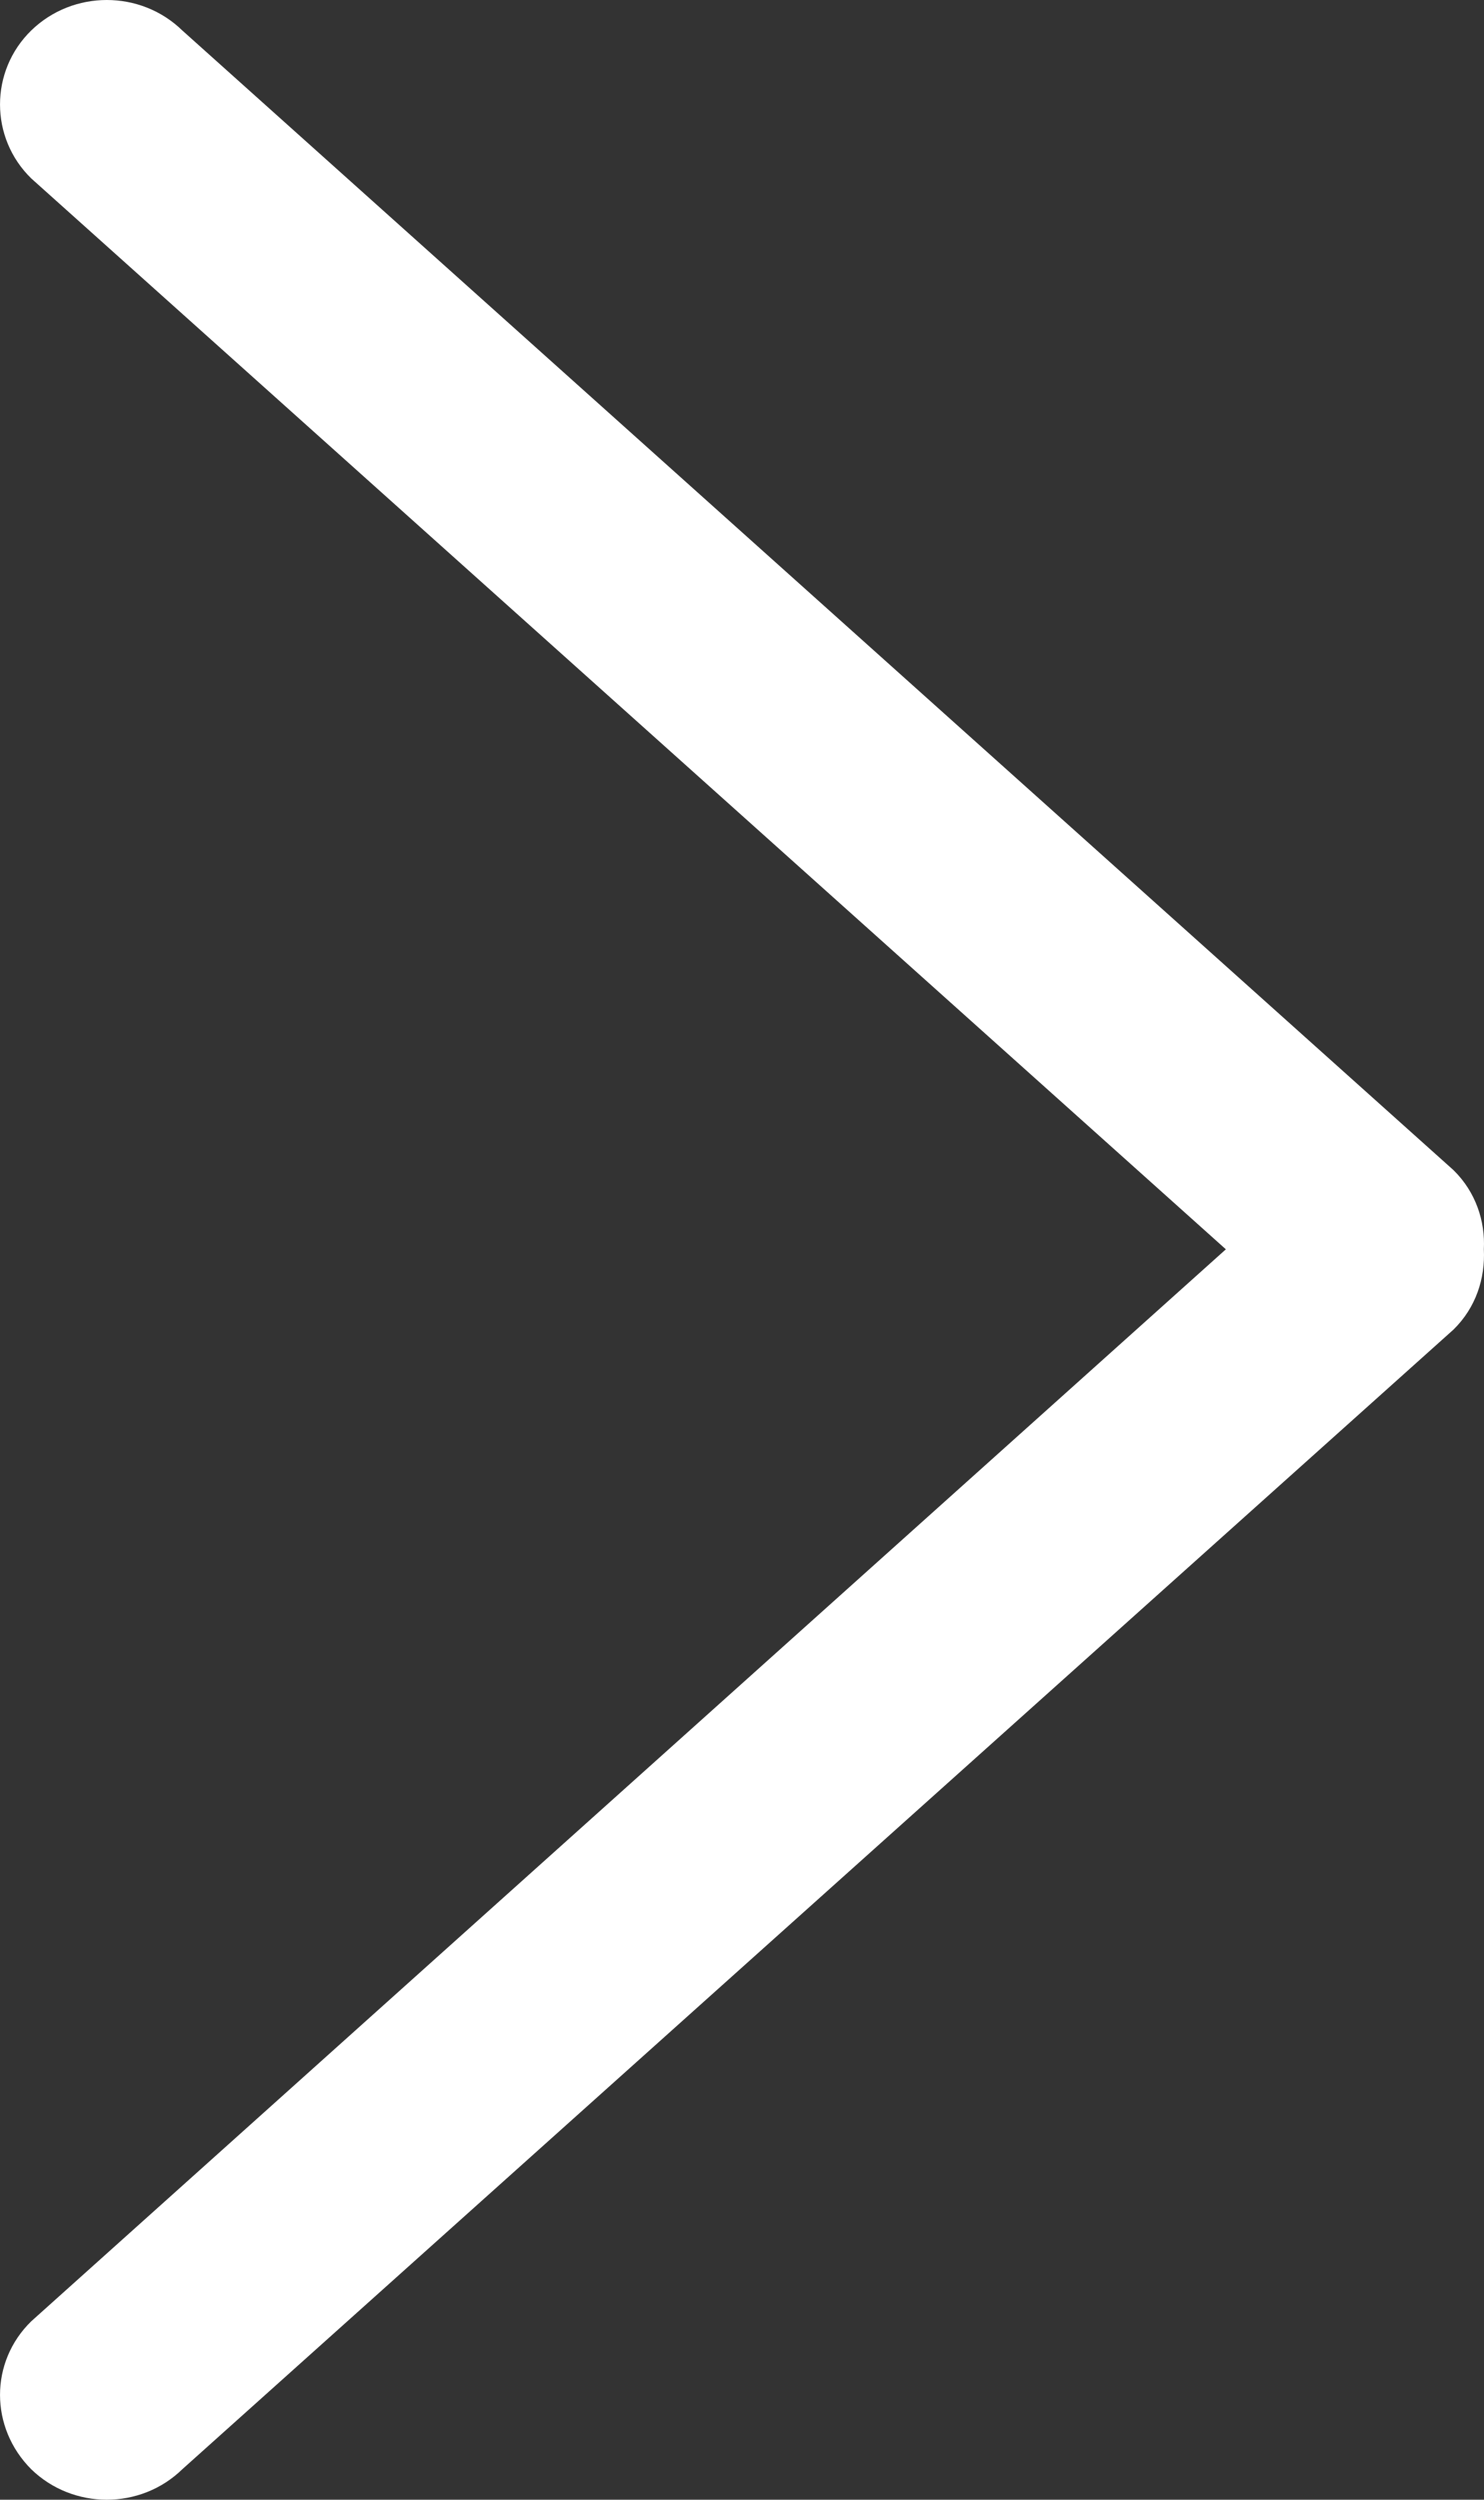 <?xml version="1.0" encoding="UTF-8"?>
<svg width="19px" height="32px" viewBox="0 0 19 32" version="1.1" xmlns="http://www.w3.org/2000/svg" xmlns:xlink="http://www.w3.org/1999/xlink">
    <rect x="0" y="0" width="19" height="32" fill="#333333" stroke="none"/>
    <!-- Generator: sketchtool 49 (51002) - http://www.bohemiancoding.com/sketch -->
    <title>6142988E-FCB9-4B23-B4F3-1A46280E2C37</title>
    <desc>></desc>
    <defs>
        <path d="M18.61,14.98 L2.334,0.39 C1.8,-0.13 0.935,-0.13 0.4,0.39 C-0.133,0.91 -0.133,1.764 0.4,2.284 L15.695,15.993 L0.4,29.716 C-0.133,30.236 -0.133,31.076 0.4,31.61 C0.935,32.13 1.8,32.13 2.334,31.61 L18.61,17.02 C18.895,16.74 19.017,16.367 18.998,15.993 C19.017,15.633 18.895,15.26 18.61,14.98" id="path-1"></path>
    </defs>
    <g id="//-Icons" stroke="none" stroke-width="1" fill="none" fill-rule="evenodd">
        <g id="Icons-/-Line-/-Arrows-&amp;-Navigational-/-Chevron---Right" transform="translate(-7, 0)">
            <g id="Icons-/-Tint-/-Blue" transform="translate(7, 0)">
                <mask id="mask-2" fill="white">
                    <use xlink:href="#path-1"></use>
                </mask>
                <use id="Mask" fill="#FFFFFF" xlink:href="#path-1"></use>
            </g>
        </g>
    </g>
</svg>